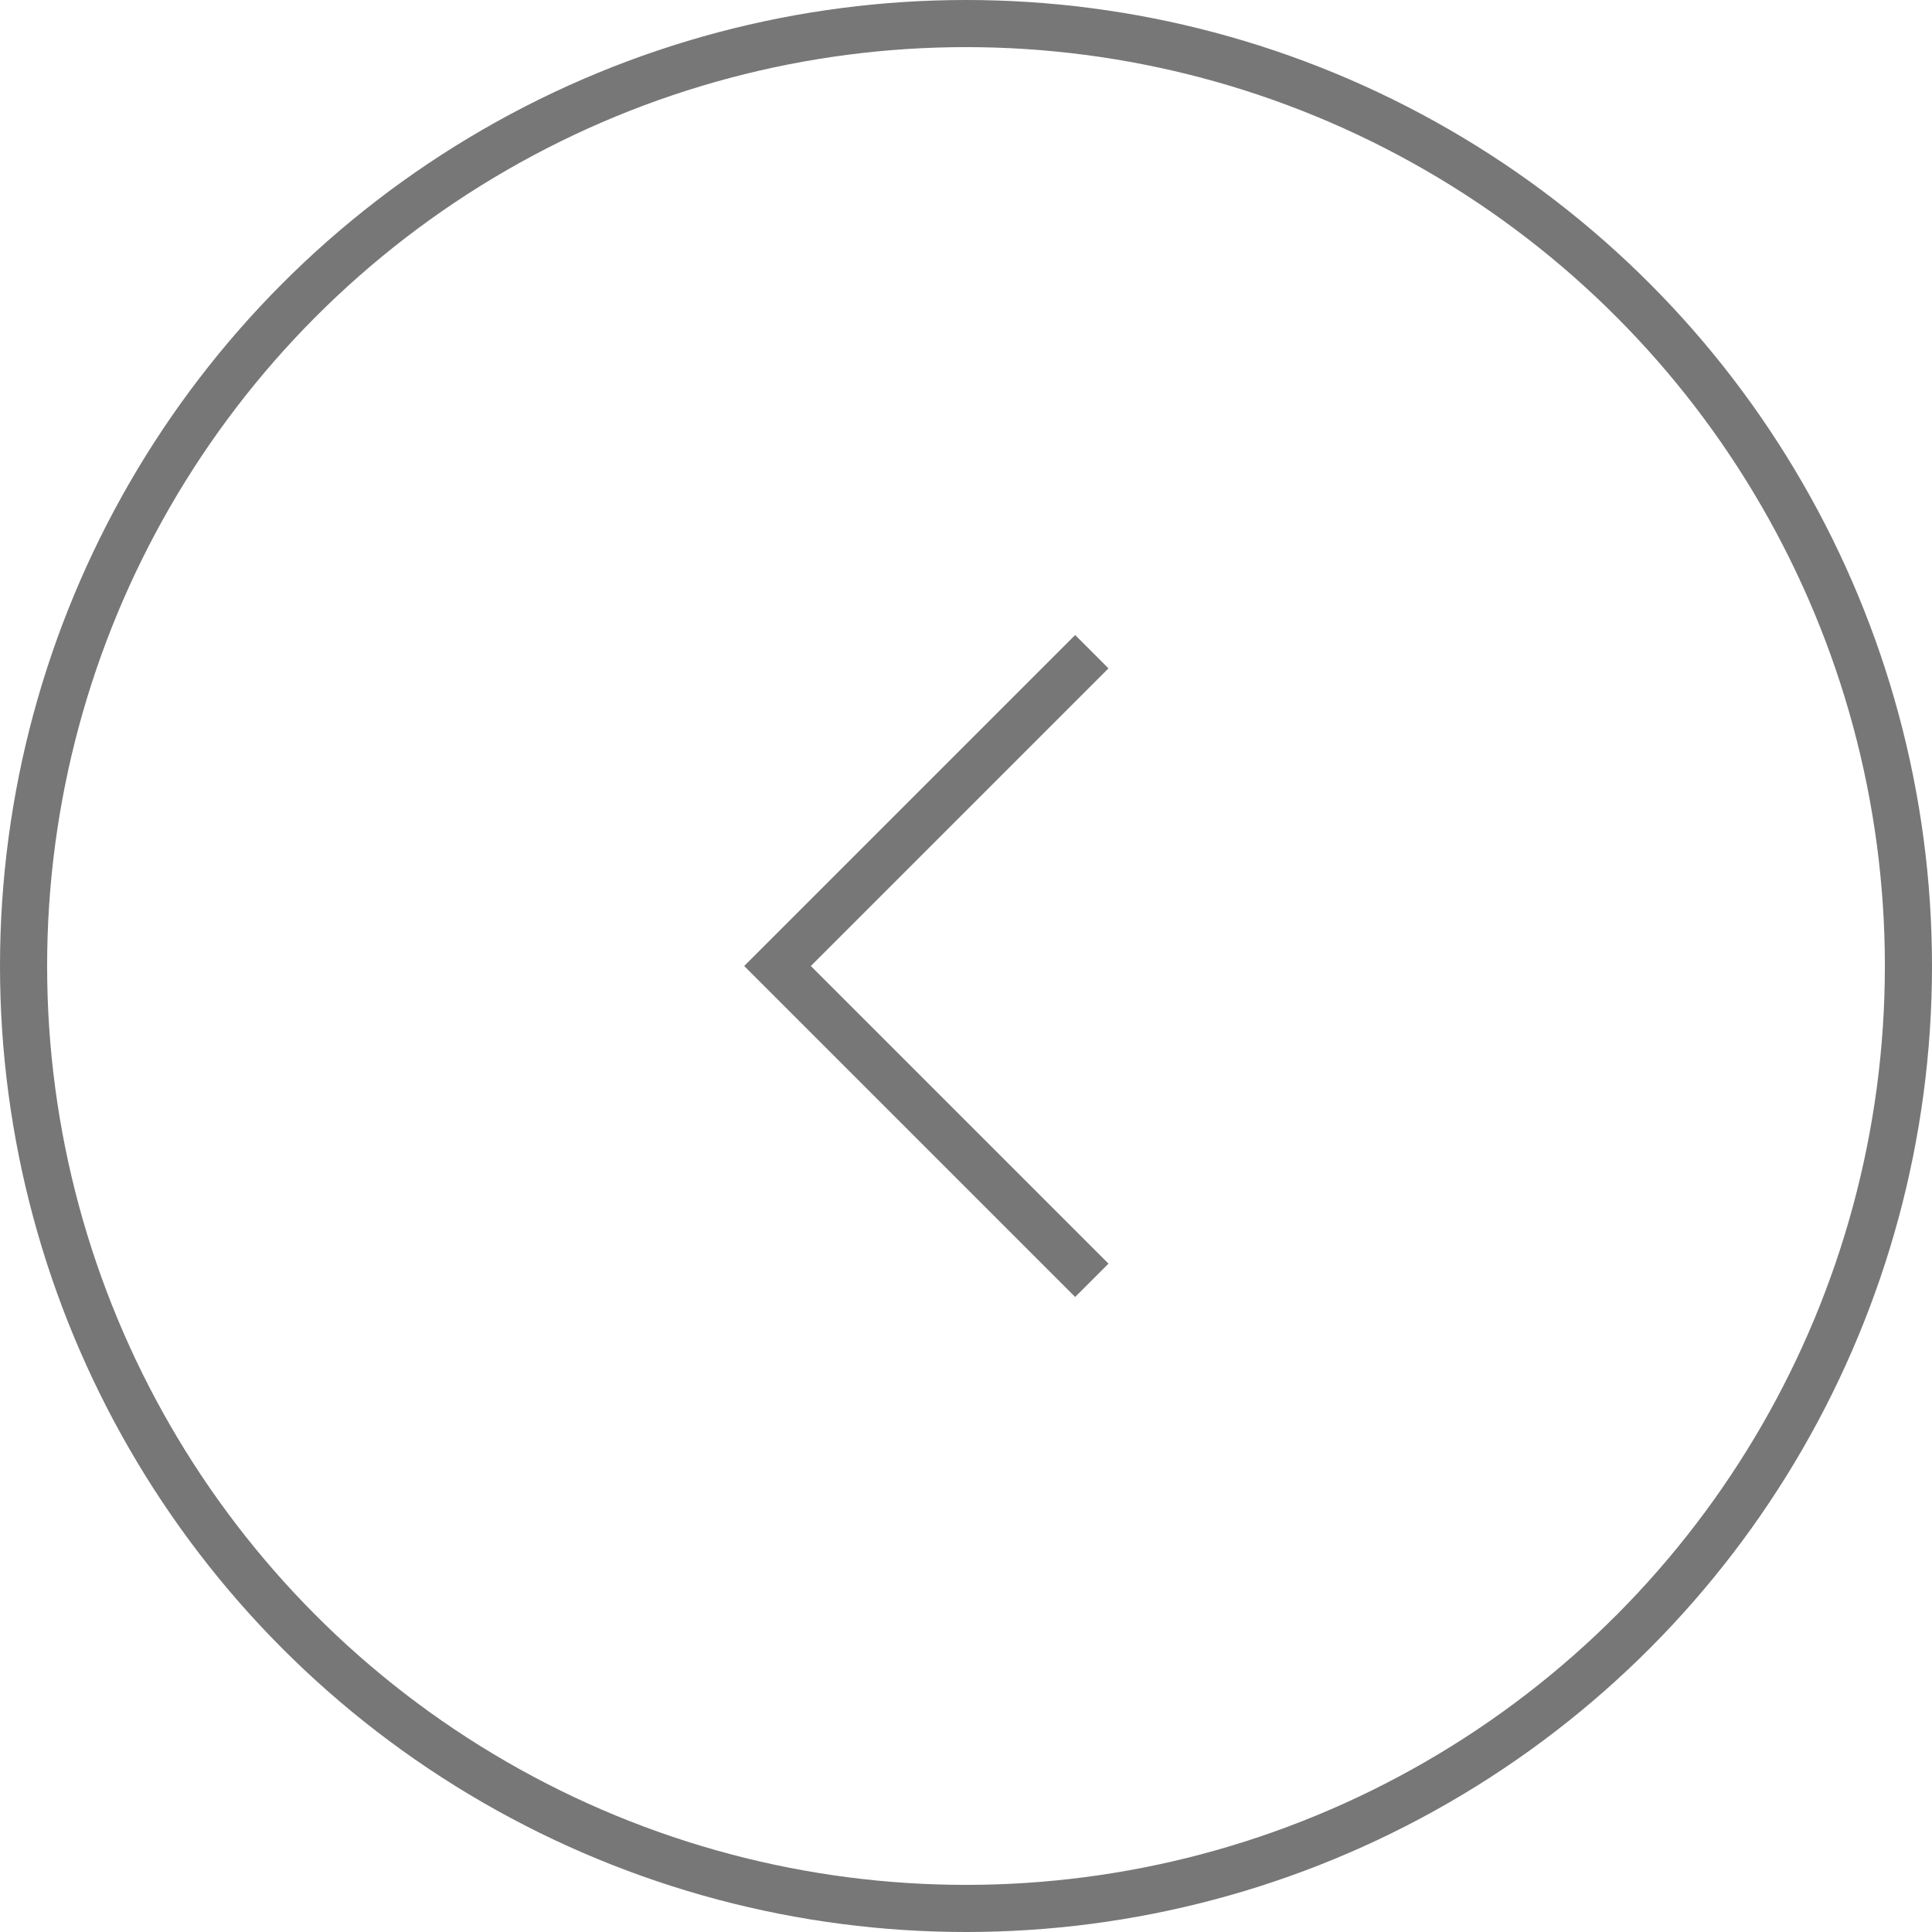<svg xmlns="http://www.w3.org/2000/svg" viewBox="0 0 41 41"><defs><style>.cls-1{fill:none;stroke:#777;stroke-miterlimit:10;}</style></defs><title>アセット 3</title><g id="レイヤー_2" data-name="レイヤー 2"><g id="レイヤー_1-2" data-name="レイヤー 1"><polyline class="cls-1" points="23.17 27.17 16.5 20.5 23.17 13.83"/><circle class="cls-1" cx="20.5" cy="20.5" r="20"/></g></g></svg>
